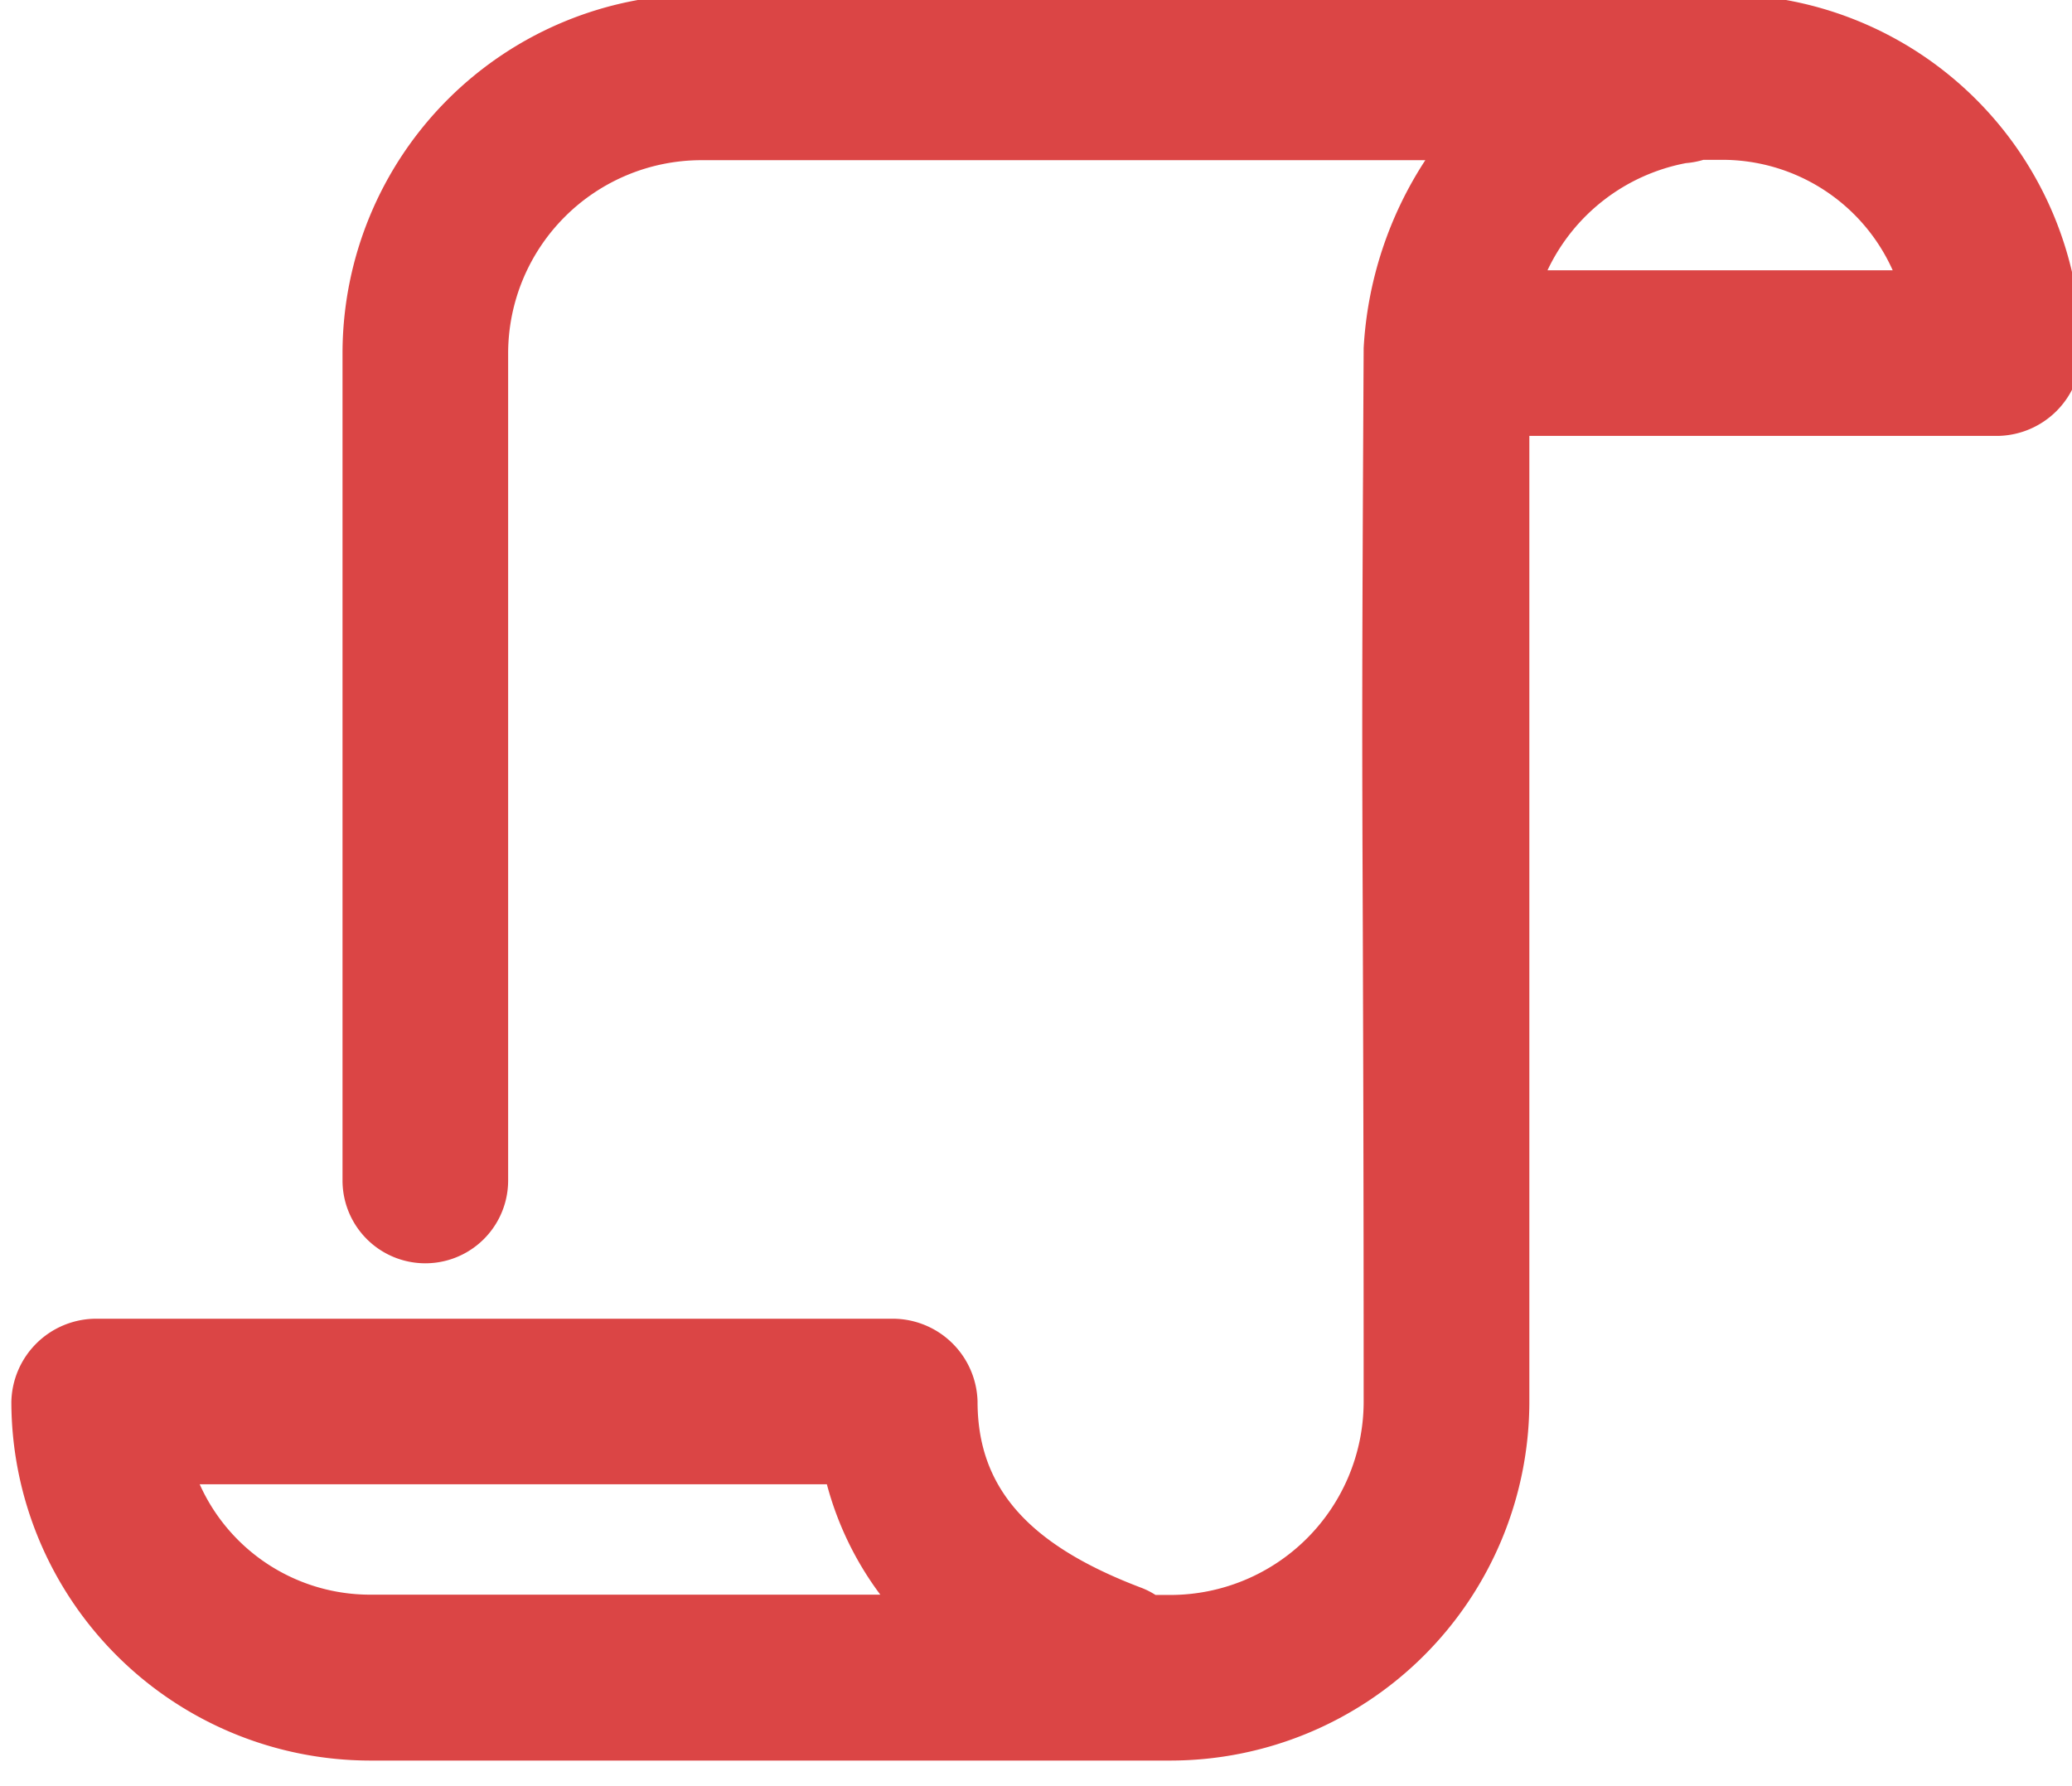 <svg xmlns="http://www.w3.org/2000/svg" xmlns:xlink="http://www.w3.org/1999/xlink" width="29" height="25" viewBox="0 0 29 25"><defs><style>.a{fill:#db4545;}.b{clip-path:url(#a);}</style><clipPath id="a"><rect class="a" width="29" height="25" transform="translate(-0.237 0)"/></clipPath></defs><g transform="translate(0.237 0)"><g class="b" transform="translate(0 0)"><path class="a" d="M23.95,0H9.657A5.027,5.027,0,0,0,4.635,5.022V16.6a1.159,1.159,0,0,0,2.318.006V5.022a2.707,2.707,0,0,1,2.7-2.7H19.79a5.342,5.342,0,0,0-.863,2.629c-.027,5.059-.021,5.67-.012,8.119.005,1.569.012,3.438.012,6.634a2.707,2.707,0,0,1-2.7,2.7h-.213a1.1,1.1,0,0,0-.216-.107c-1.573-.6-2.275-1.4-2.275-2.6a1.189,1.189,0,0,0-1.159-1.159H1.159A1.189,1.189,0,0,0,0,19.7a5.027,5.027,0,0,0,5.022,5.022h11.2A5.027,5.027,0,0,0,21.246,19.7V6.181h6.567a1.189,1.189,0,0,0,1.159-1.159A5.027,5.027,0,0,0,23.95,0m2.386,3.863H21.5a2.7,2.7,0,0,1,1.938-1.5,1.173,1.173,0,0,0,.244-.046h.263a2.613,2.613,0,0,1,2.386,1.545M12.161,22.4H5.022a2.613,2.613,0,0,1-2.386-1.545h8.778a4.506,4.506,0,0,0,.748,1.545" transform="translate(-0.078 -0.08)"/></g></g></svg>